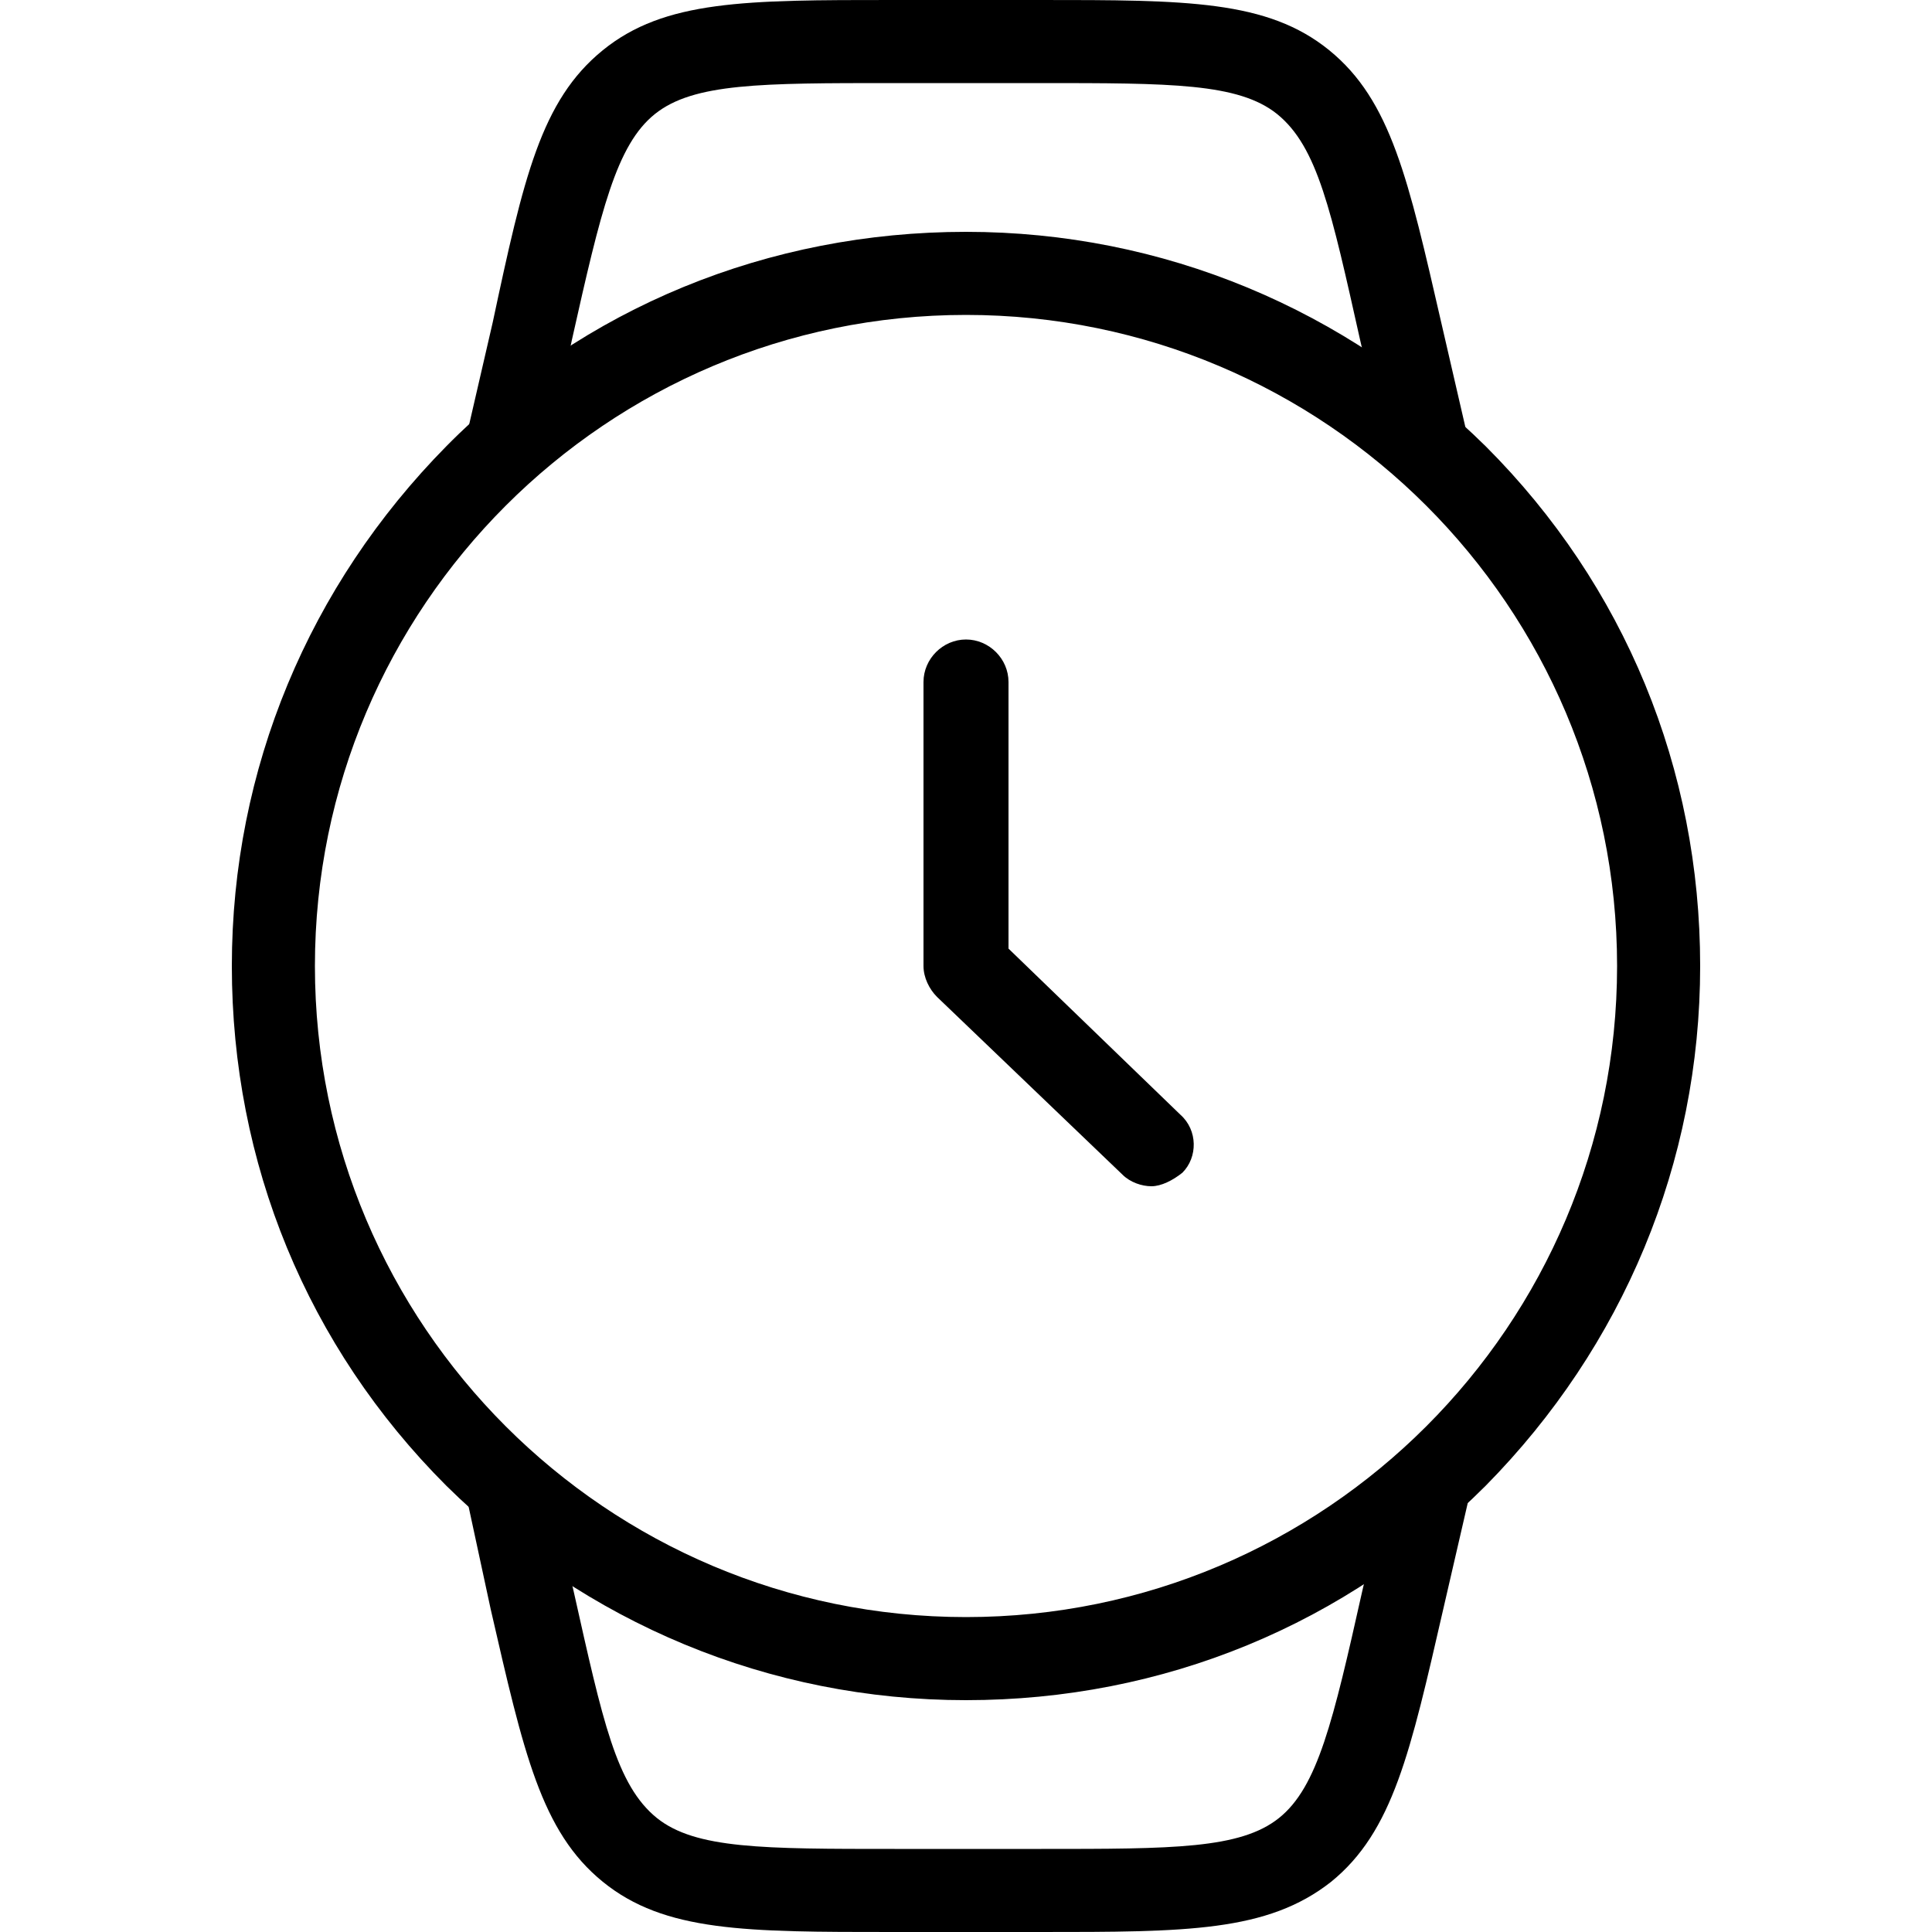 <svg xmlns="http://www.w3.org/2000/svg" xmlns:xlink="http://www.w3.org/1999/xlink" id="&#x56FE;&#x5C42;_1" x="0px" y="0px" width="100px" height="100px" viewBox="0 0 100 100" style="enable-background:new 0 0 100 100;" xml:space="preserve"><path d="M28.2,24.2L24,23.2l1.5-6.5C27.1,9.2,28,5.2,31.2,2.6C34.4,0,38.6,0,46.2,0h7.6c7.6,0,11.8,0,15,2.6 c3.2,2.6,4.1,6.7,5.8,14.1l1.5,6.5l-4.2,0.9l-1.5-6.5c-1.5-6.7-2.2-10-4.3-11.7c-2-1.6-5.5-1.6-12.3-1.6h-7.6 c-6.8,0-10.3,0-12.3,1.6c-2,1.6-2.8,5-4.3,11.7L28.2,24.2z"></path><path d="M53.8,100h-7.6c-7.6,0-11.8,0-15-2.6c-3.2-2.6-4.1-6.7-5.8-14.1L24,76.8l4.2-0.9l1.5,6.5c1.5,6.7,2.2,10,4.3,11.7 c2,1.6,5.5,1.6,12.3,1.6h7.6c6.8,0,10.3,0,12.3-1.6c2-1.6,2.8-5,4.3-11.7l1.5-6.5l4.2,0.9l-1.5,6.5c-1.7,7.4-2.6,11.5-5.8,14.1 C65.6,100,61.4,100,53.8,100z"></path><path d="M50,88c-10.2,0-19.7-4-26.9-11.1C15.9,69.7,12,60.2,12,50c0-10.2,4-19.7,11.1-26.9S39.8,12,50,12c10.2,0,19.7,4,26.9,11.1 C84.1,30.3,88,39.8,88,50c0,10.2-4,19.7-11.1,26.9C69.7,84.1,60.2,88,50,88z M50,16.3c-18.6,0-33.7,15.1-33.7,33.7 c0,18.6,15.1,33.7,33.7,33.7c18.6,0,33.7-15.1,33.7-33.7C83.7,31.4,68.6,16.3,50,16.3z"></path><path d="M59.6,61.4c-0.5,0-1.1-0.2-1.5-0.6l-9.6-9.2c-0.4-0.4-0.7-1-0.7-1.6V35.3c0-1.2,1-2.2,2.2-2.2c1.2,0,2.2,1,2.2,2.2v13.8 l8.9,8.6c0.9,0.8,0.9,2.2,0.1,3C60.7,61.1,60.1,61.4,59.6,61.4z"></path></svg>